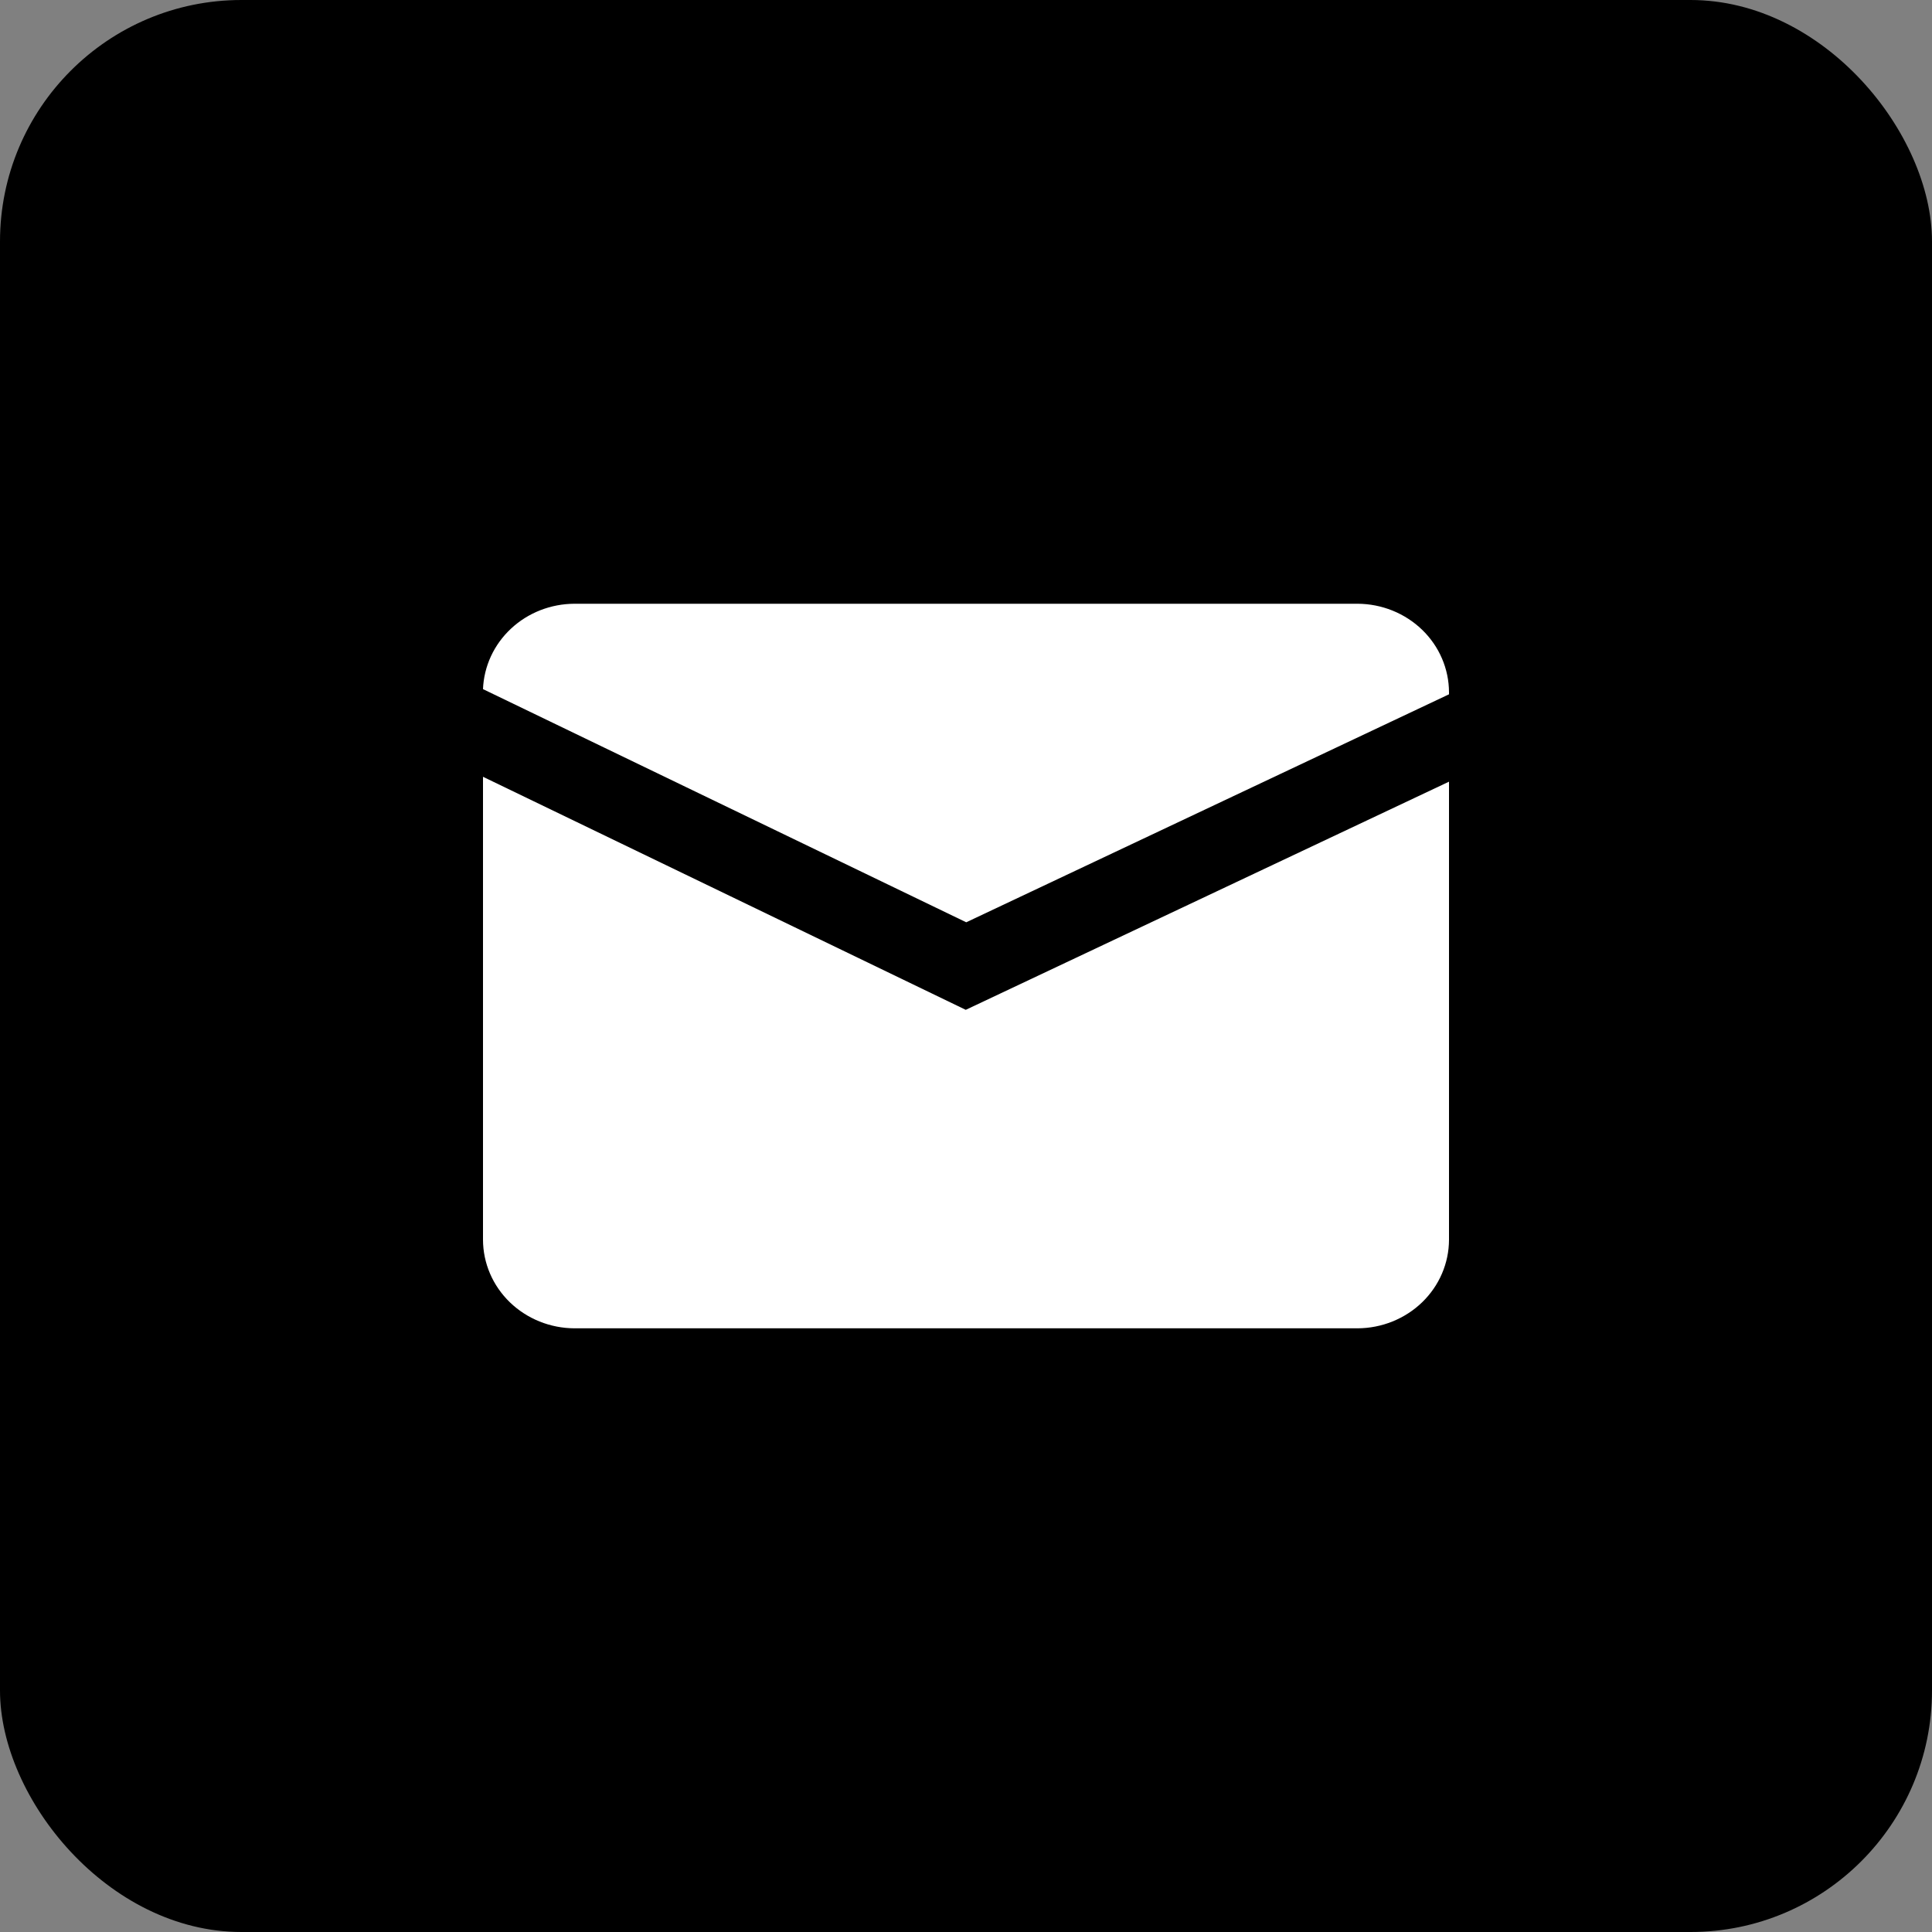<svg width="32" height="32" viewBox="0 0 32 32" fill="none" xmlns="http://www.w3.org/2000/svg">
<rect x="0" y="0" width="32" height="32" fill="#808080" stroke="none"/>
<rect width="32" height="32" rx="4" fill="black"/>
<path d="M15.996 16.726L8 12.866V20.534C8.001 20.923 8.161 21.295 8.445 21.57C8.73 21.845 9.115 22 9.516 22.001H22.484C22.885 22 23.27 21.845 23.555 21.57C23.839 21.295 23.999 20.923 24 20.534V12.947L15.996 16.726Z" fill="white"/>
<path d="M16.004 15.276L24 11.5V11.467C23.999 11.078 23.839 10.706 23.555 10.431C23.27 10.156 22.885 10.001 22.484 10H9.516C9.124 10.001 8.747 10.148 8.464 10.412C8.181 10.676 8.015 11.035 8 11.414L16.004 15.276Z" fill="white"/>
</svg>
